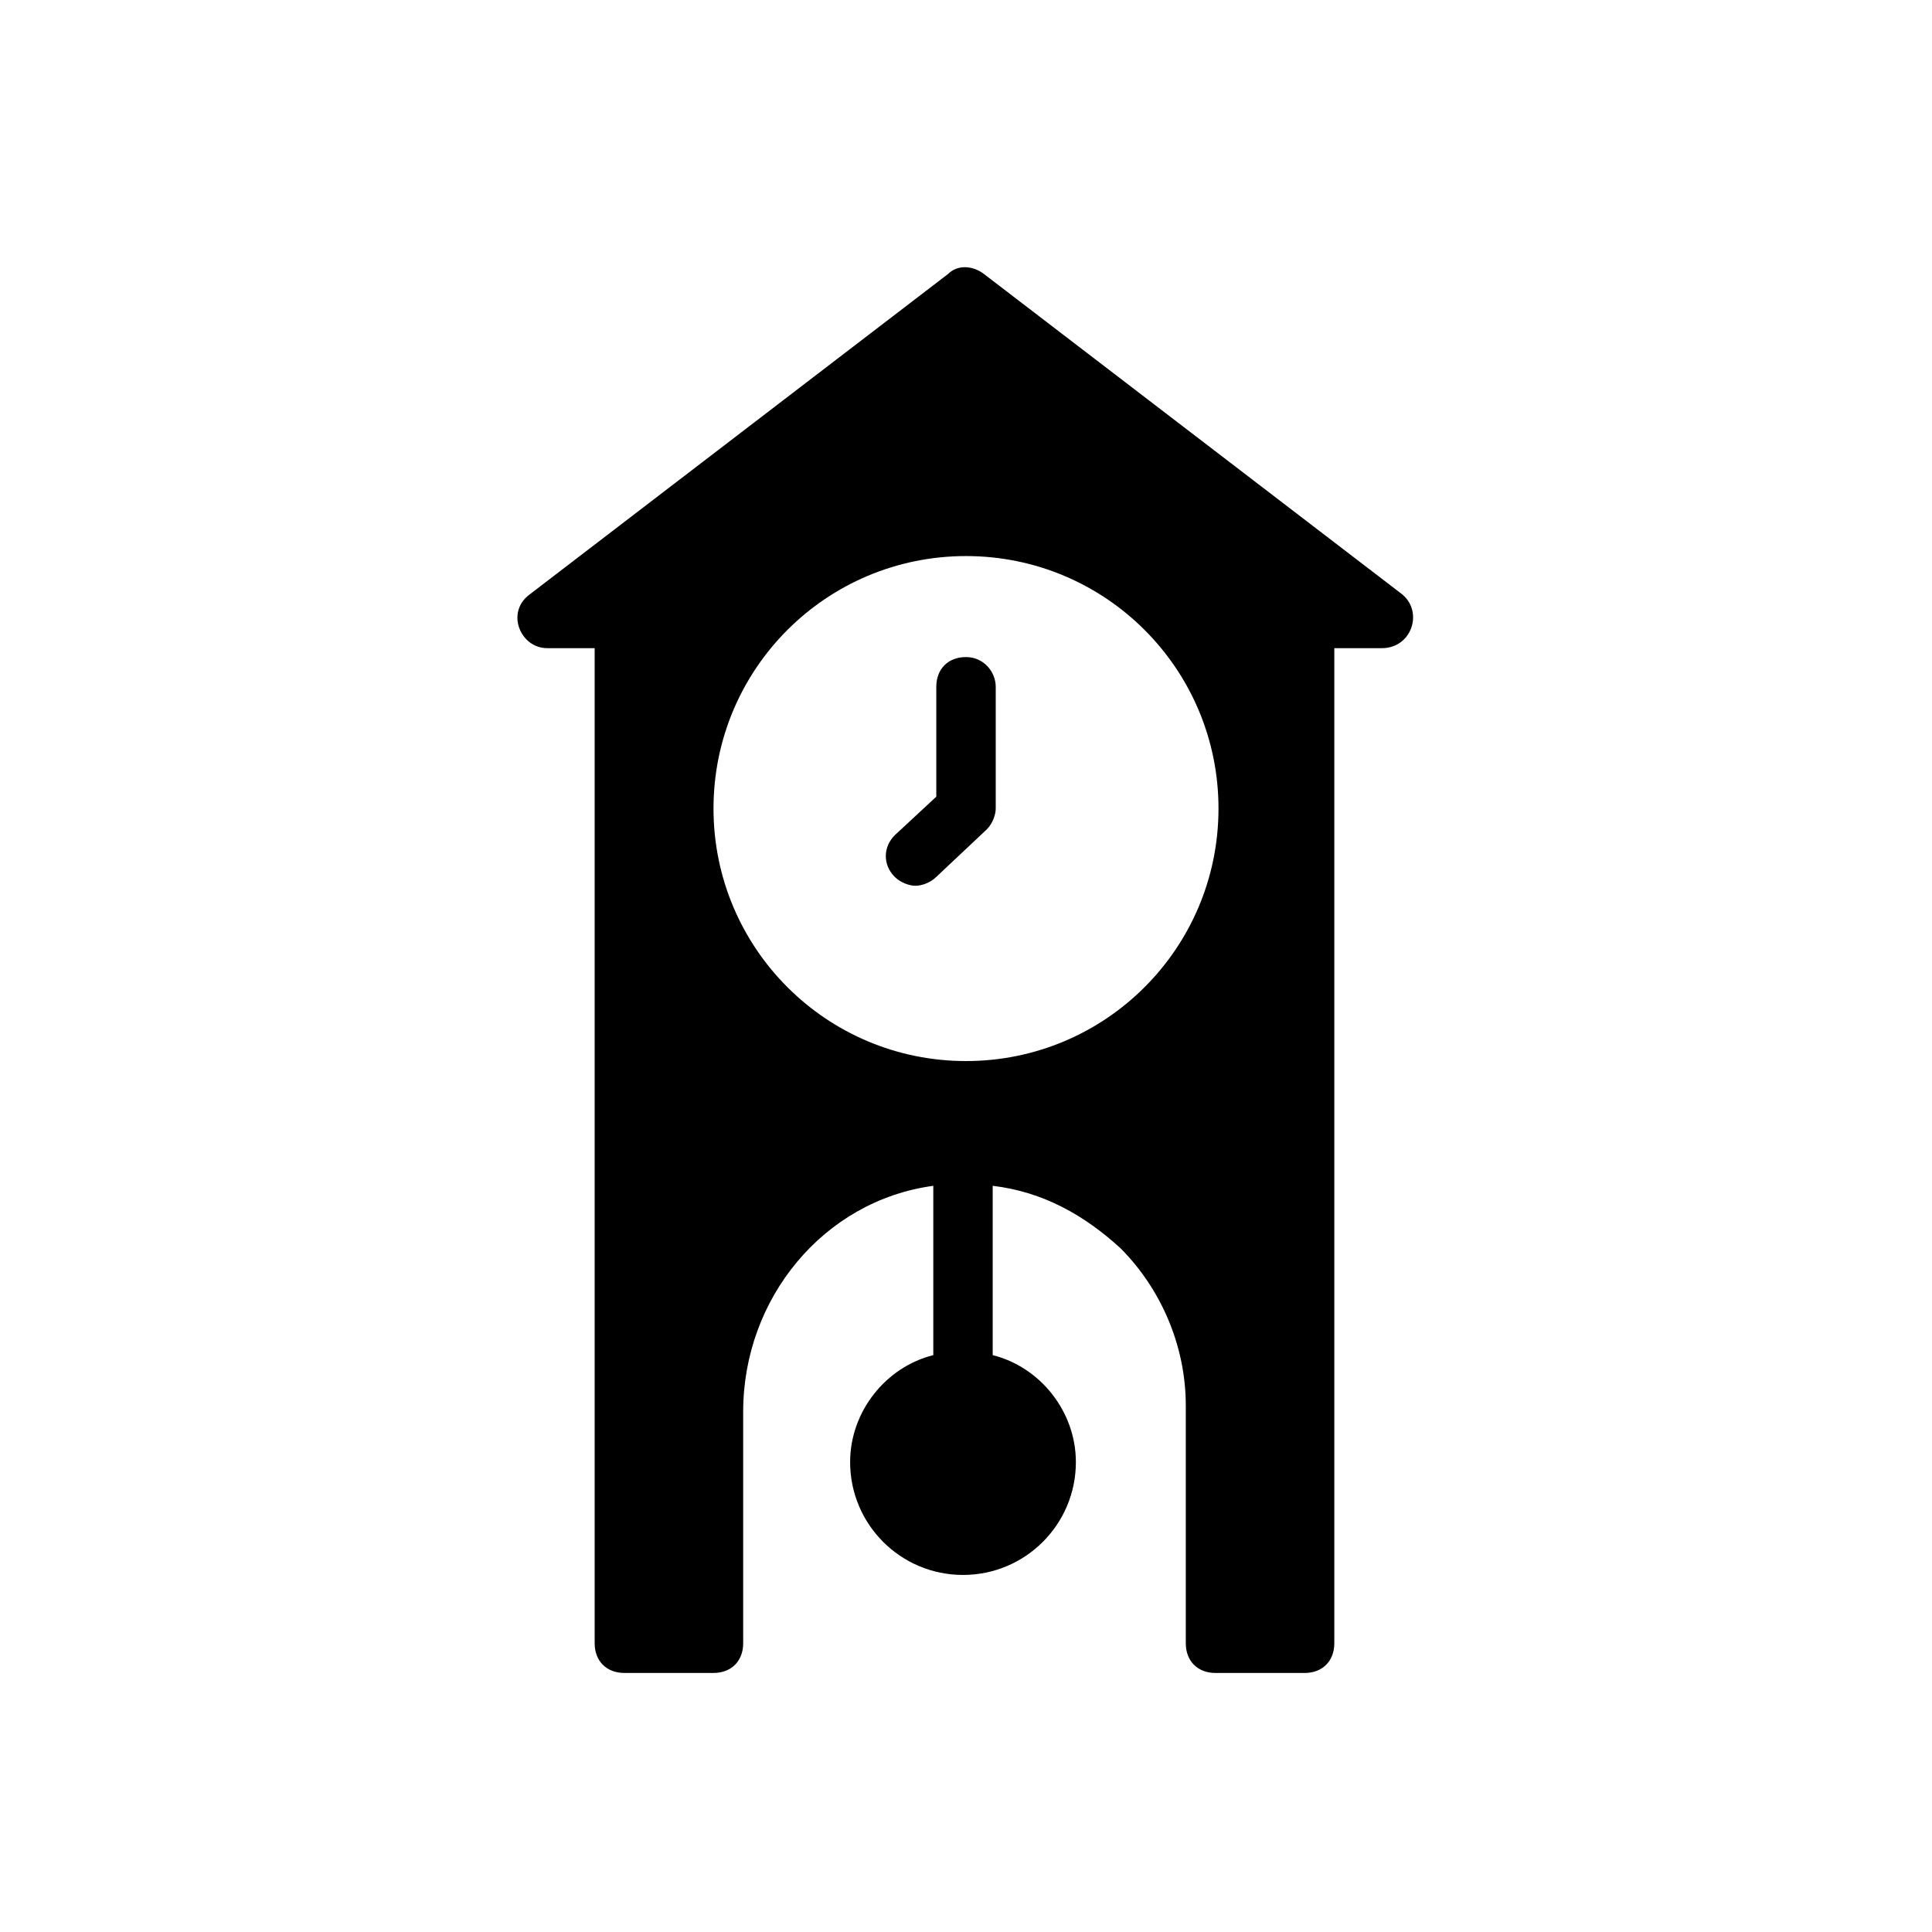<?xml version="1.0" encoding="UTF-8"?>
<!-- Uploaded to: ICON Repo, www.iconrepo.com, Generator: ICON Repo Mixer Tools -->
<svg fill="#000000" width="800px" height="800px" version="1.1" viewBox="144 144 512 512" xmlns="http://www.w3.org/2000/svg">
 <g>
  <path d="m515.72 301.6-111-85.016c-3.148-2.363-7.086-2.363-9.445 0l-111 85.016c-6.297 4.723-2.363 14.168 4.723 14.168h12.594v263.71c0 4.723 3.148 7.871 7.871 7.871h23.617c4.723 0 7.871-3.148 7.871-7.871v-61.398c0-29.914 21.254-55.891 50.383-59.828v44.871c-12.594 3.148-22.043 14.957-22.043 28.34 0 16.531 13.383 29.914 29.914 29.914s29.914-13.383 29.914-29.914c0-13.383-9.445-25.191-22.043-28.34v-44.871c13.383 1.574 24.402 7.871 33.852 16.531 10.234 10.234 17.32 25.191 17.32 41.723v62.977c0 4.723 3.148 7.871 7.871 7.871h23.617c4.723 0 7.871-3.148 7.871-7.871v-263.71h12.594c7.871 0 11.02-9.449 5.512-14.172zm-115.72 123.59c-37 0-66.914-29.914-66.914-66.914s29.914-66.914 66.914-66.914 66.914 29.914 66.914 66.914c-0.004 37-29.918 66.914-66.914 66.914z"/>
  <path d="m400 318.13c-4.723 0-7.871 3.148-7.871 7.871v29.125l-11.02 10.234c-3.148 3.148-3.148 7.871 0 11.02 1.574 1.574 3.938 2.363 5.512 2.363 1.574 0 3.938-0.789 5.512-2.363l13.383-12.594c1.574-1.574 2.363-3.938 2.363-5.512v-32.273c-0.008-3.934-3.156-7.871-7.879-7.871z"/>
 </g>
</svg>